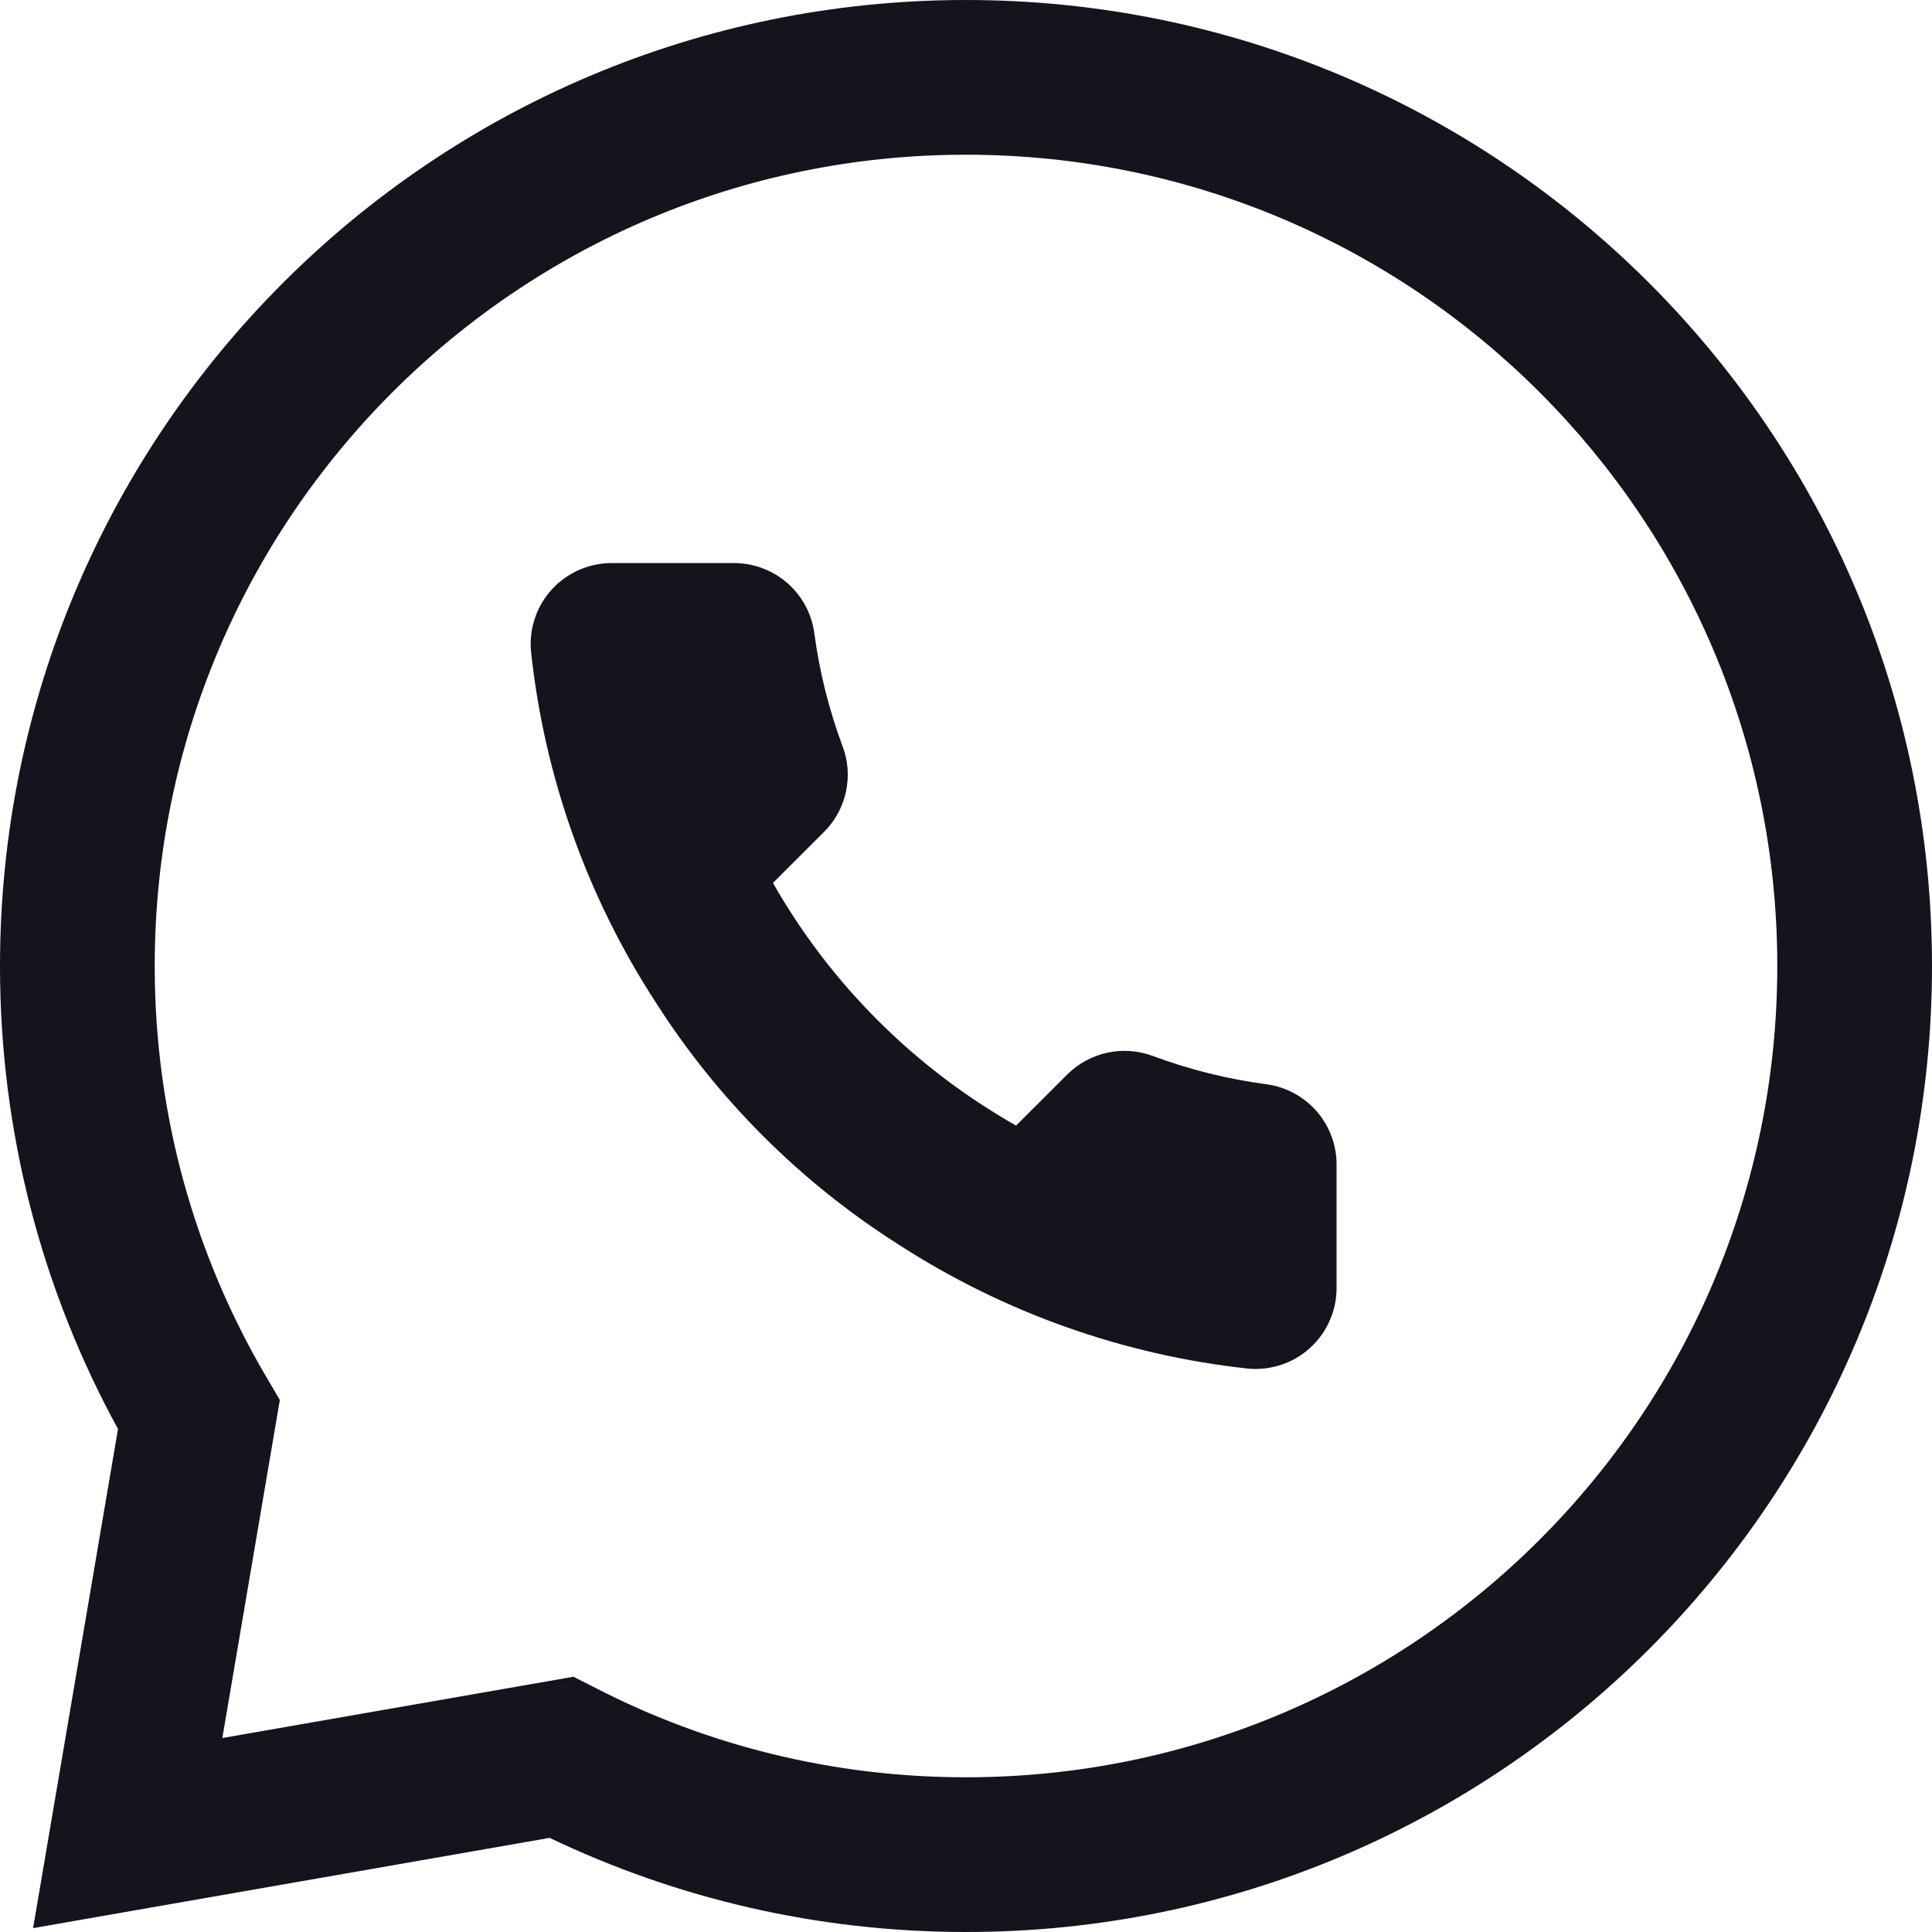 <svg width="25" height="25" viewBox="0 0 25 25" fill="none" xmlns="http://www.w3.org/2000/svg">
<path fill-rule="evenodd" clip-rule="evenodd" d="M12.5 2.002C6.702 2.002 2.002 6.702 2.002 12.5C2.002 14.436 2.525 16.247 3.437 17.802L3.621 18.116L2.877 22.49L7.421 21.697L7.72 21.849C9.152 22.584 10.776 22.998 12.5 22.998C18.298 22.998 22.998 18.298 22.998 12.5C22.998 6.702 18.298 2.002 12.5 2.002ZM0 12.5C0 5.596 5.596 0 12.5 0C19.404 0 25 5.596 25 12.5C25 19.404 19.404 25 12.5 25C10.573 25 8.745 24.563 7.113 23.782L0.428 24.95L1.527 18.491C0.553 16.712 0 14.669 0 12.5Z" fill="#13141C"/>
<path d="M17.295 15.094V16.664C17.296 16.809 17.266 16.954 17.207 17.087C17.149 17.221 17.063 17.34 16.955 17.439C16.848 17.538 16.721 17.613 16.582 17.659C16.444 17.706 16.297 17.723 16.152 17.71C14.538 17.535 12.989 16.985 11.627 16.104C10.36 15.3 9.286 14.228 8.481 12.964C7.595 11.599 7.043 10.044 6.871 8.427C6.858 8.282 6.875 8.136 6.922 7.999C6.968 7.861 7.043 7.734 7.141 7.627C7.239 7.52 7.359 7.434 7.492 7.375C7.625 7.317 7.769 7.286 7.915 7.286H9.488C9.742 7.284 9.989 7.374 10.182 7.539C10.375 7.705 10.501 7.935 10.536 8.186C10.603 8.689 10.726 9.182 10.903 9.657C10.974 9.844 10.989 10.048 10.947 10.243C10.905 10.439 10.808 10.619 10.667 10.761L10.002 11.425C10.748 12.736 11.835 13.82 13.148 14.565L13.813 13.901C13.956 13.76 14.136 13.663 14.332 13.621C14.528 13.579 14.732 13.595 14.92 13.665C15.395 13.842 15.89 13.965 16.393 14.031C16.648 14.067 16.88 14.195 17.047 14.391C17.213 14.587 17.301 14.837 17.295 15.094Z" fill="#13141C"/>
</svg>
